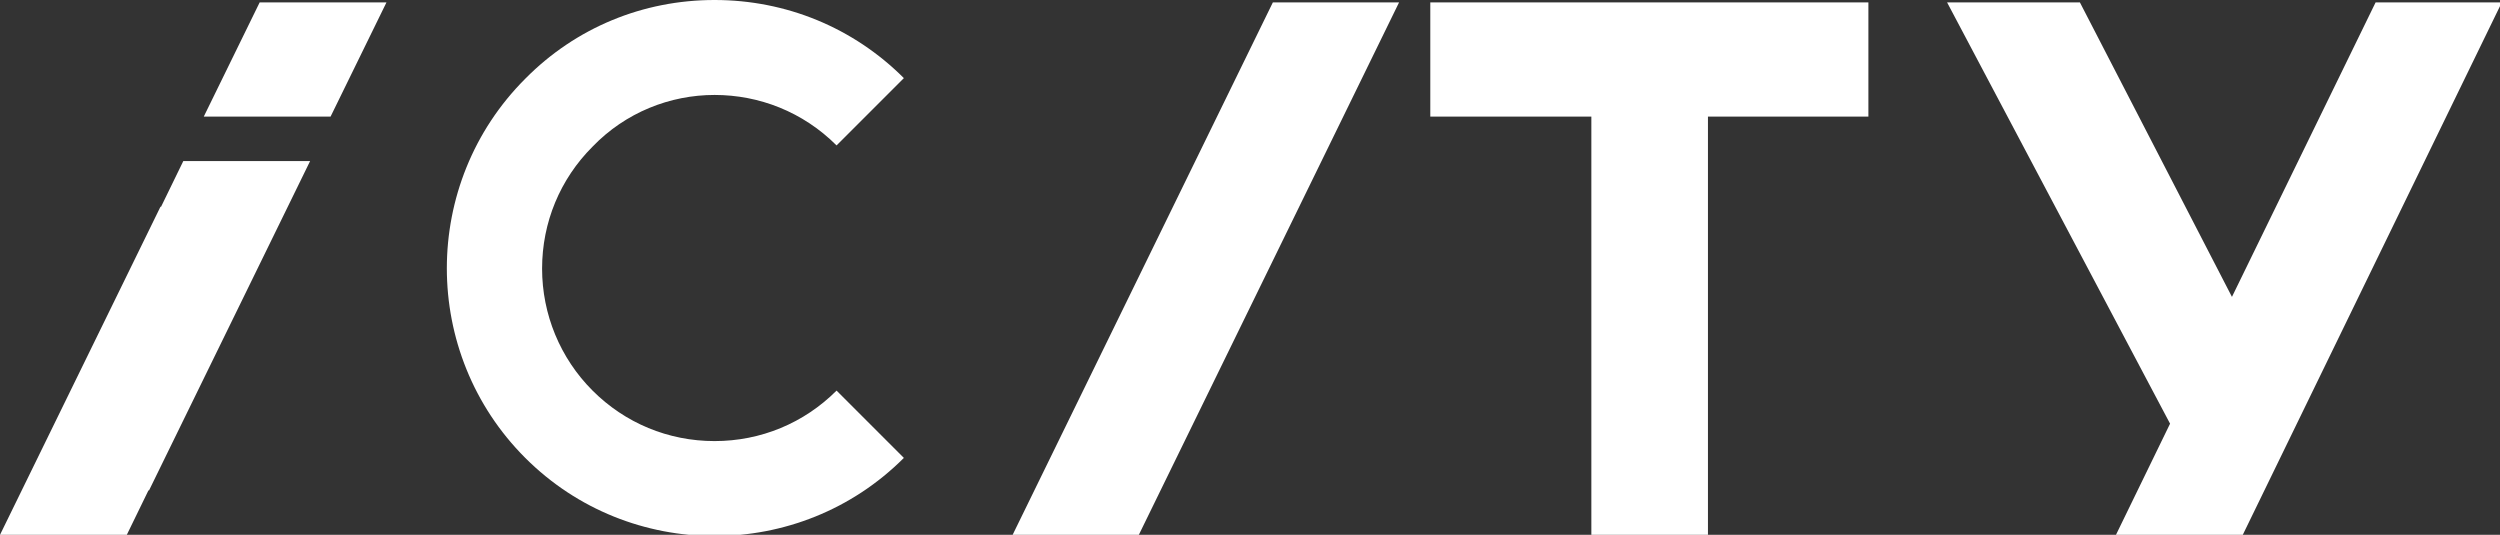 <?xml version="1.0" encoding="UTF-8"?> <svg xmlns="http://www.w3.org/2000/svg" width="201" height="43" viewBox="0 0 201 43" fill="none"><rect x="0" y="0" width="201" height="43" fill="#333333" stroke="none"/> <g clip-path="url(#clip0)"> <path d="M57.451 7.634C61.027 7.634 64.554 8.987 67.26 11.692L72.671 6.281C68.612 2.222 63.201 0 57.451 0C51.701 0 46.29 2.222 42.231 6.329C33.824 14.736 33.824 28.409 42.231 36.816C46.435 41.019 51.943 43.097 57.451 43.097C62.959 43.097 68.468 41.019 72.671 36.816L67.26 31.404C64.65 34.014 61.172 35.463 57.451 35.463C53.731 35.463 50.252 34.014 47.643 31.404C45.034 28.796 43.584 25.268 43.584 21.597C43.584 17.876 45.034 14.398 47.643 11.789C50.3 9.035 53.876 7.634 57.451 7.634Z" fill="white"></path> <path d="M114.996 9.375H127.945V43.099H137.319V9.375H150.219V0.195H114.996V9.375Z" fill="white"></path> <path d="M190.997 0.195L179.449 23.869L167.225 0.195H156.547L174.473 34.064L170.076 43.099H180.271L201.144 0.195H190.997Z" fill="white"></path> <path d="M81.367 43.099H91.514L112.484 0.195H102.337L81.367 43.099Z" fill="white"></path> <path d="M12.95 16.621H12.902L-0.047 43.097H10.148L11.936 39.426H11.984L24.933 12.949H14.738L12.95 16.621Z" fill="white"></path> <path d="M16.383 9.375H26.578L31.071 0.195H20.876L16.383 9.375Z" fill="white"></path> </g> <defs> <clipPath id="clip0"> <rect width="201" height="43" fill="white"></rect> </clipPath> </defs> </svg> 